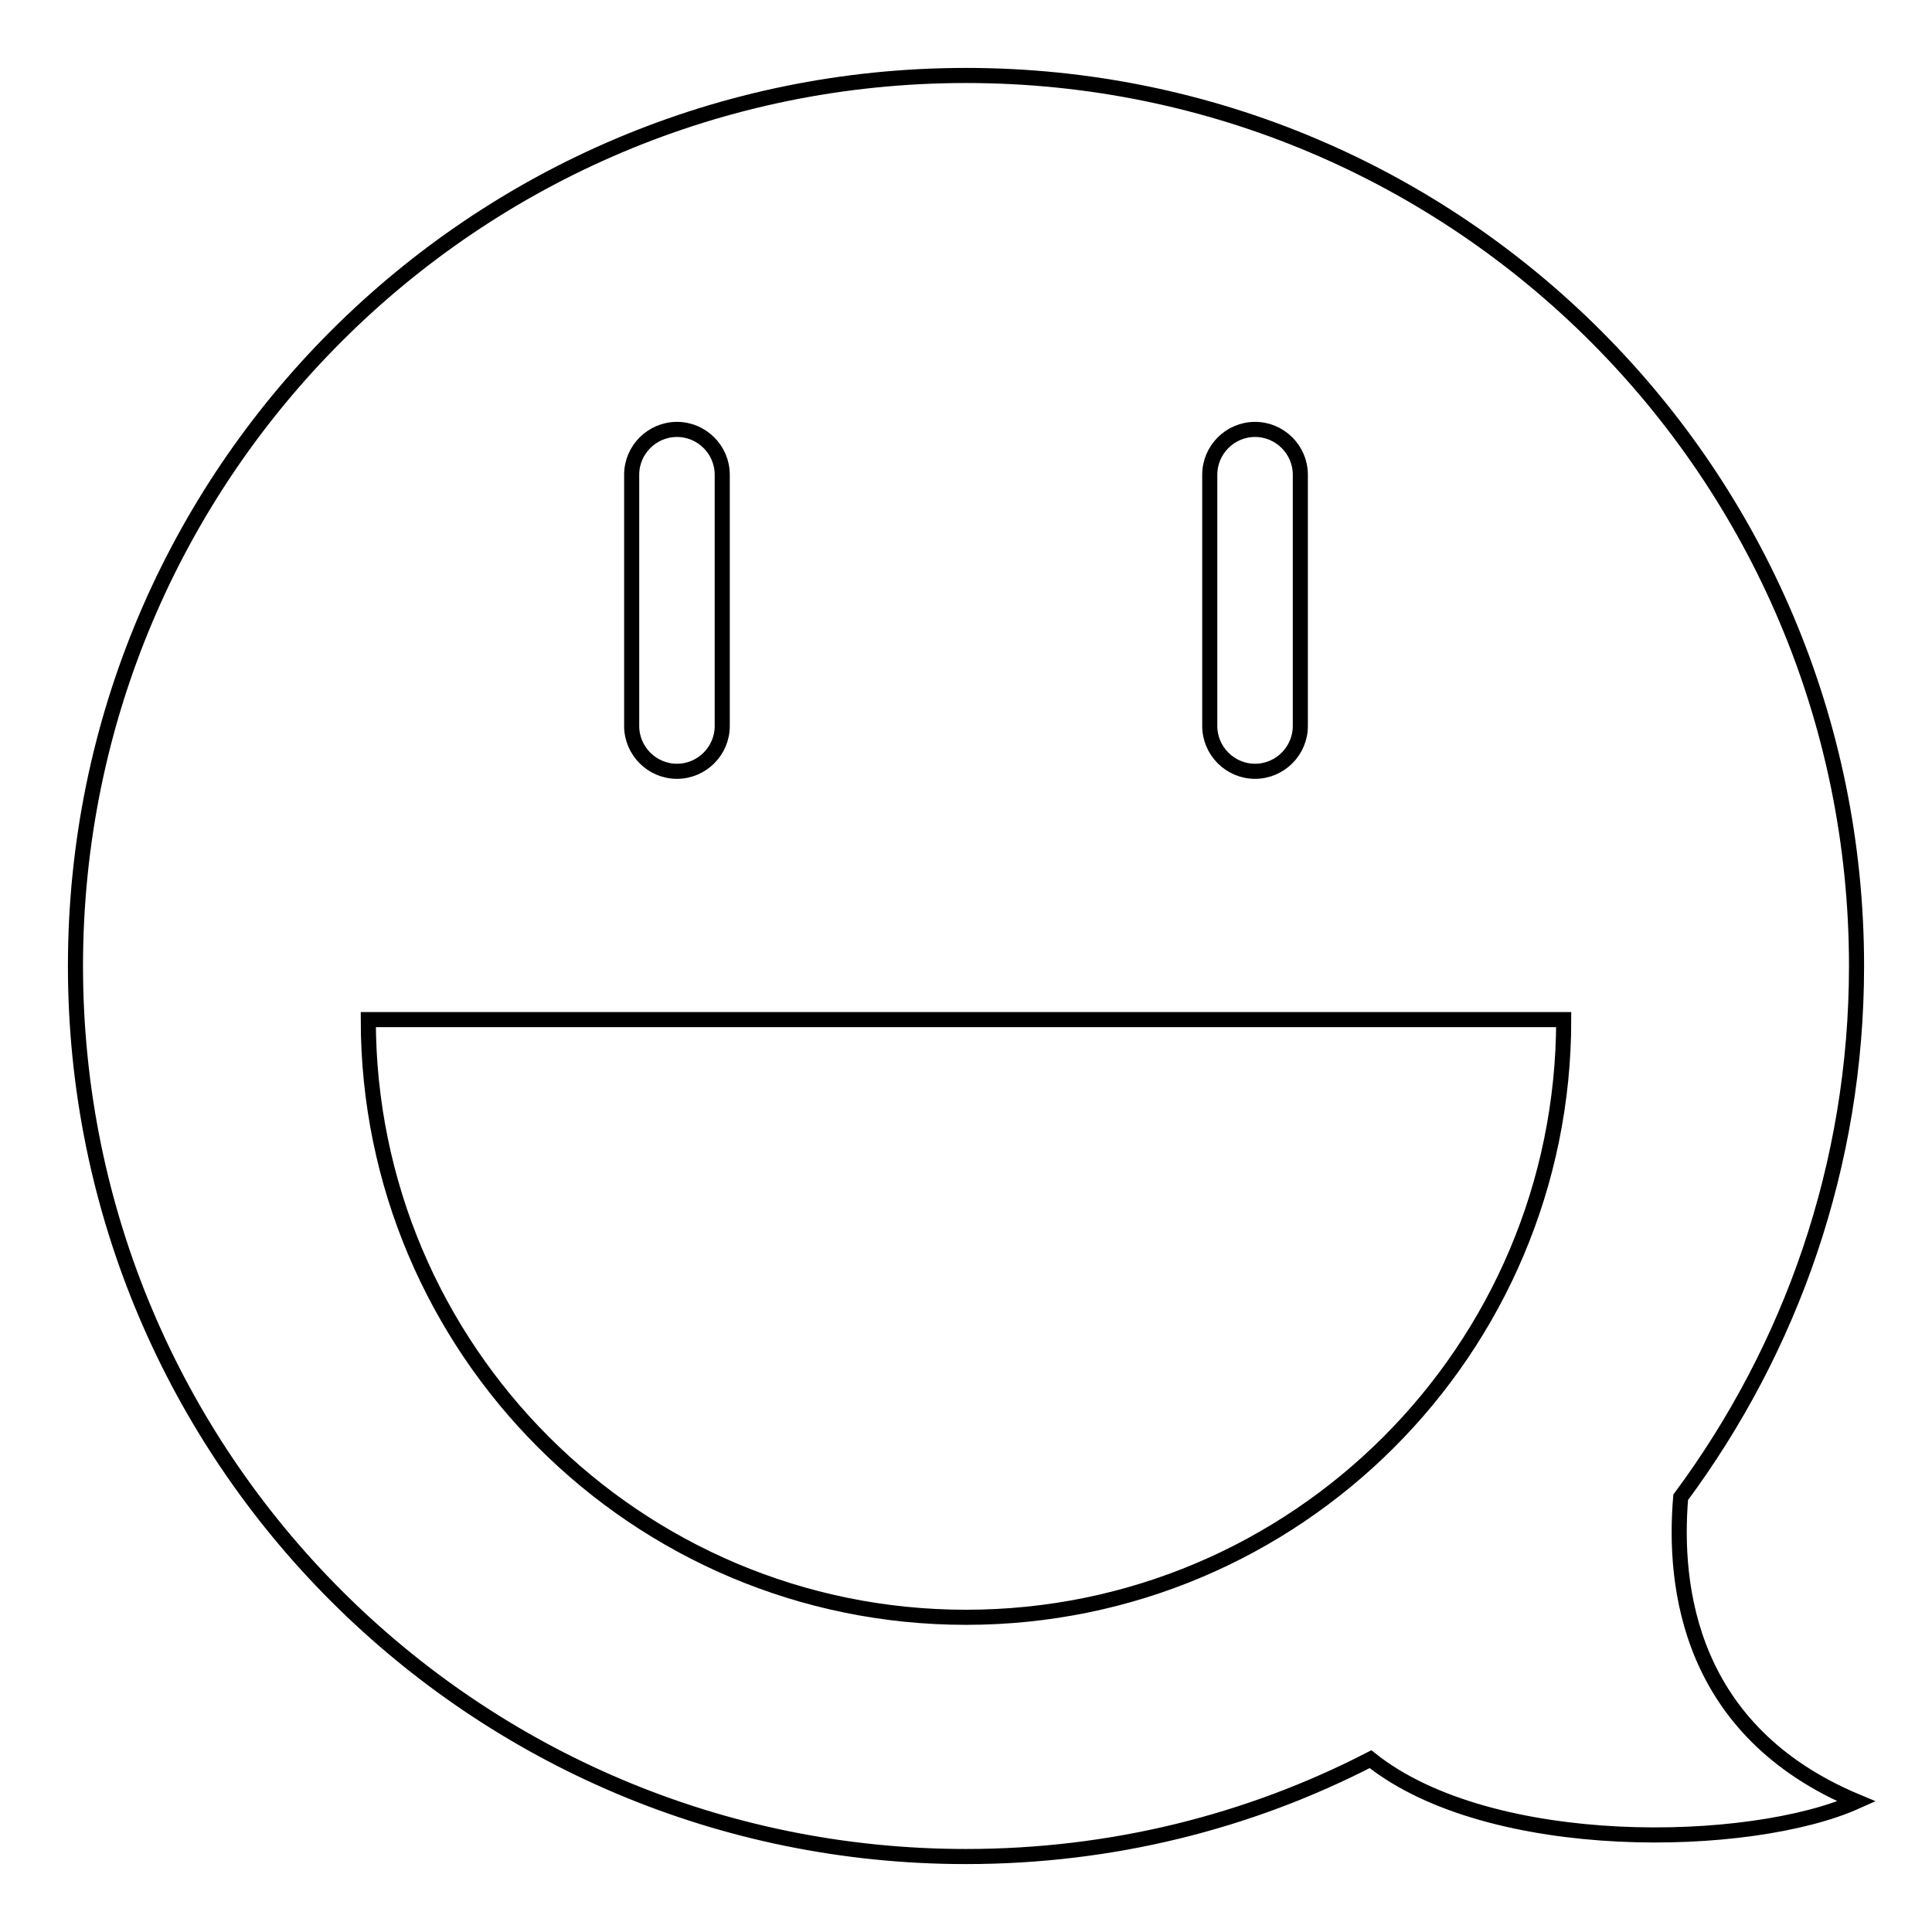 <?xml version="1.0" encoding="utf-8"?>
<!-- Svg Vector Icons : http://www.onlinewebfonts.com/icon -->
<!DOCTYPE svg PUBLIC "-//W3C//DTD SVG 1.1//EN" "http://www.w3.org/Graphics/SVG/1.1/DTD/svg11.dtd">
<svg version="1.1" xmlns="http://www.w3.org/2000/svg" xmlns:xlink="http://www.w3.org/1999/xlink" x="0px" y="0px" viewBox="0 0 256 256" enable-background="new 0 0 256 256" xml:space="preserve">
<g> <path stroke-width="2" fill-opacity="0" stroke="#000000"  d="M222.7,198.4c14.6-19.7,23.3-44,23.3-70.4c0-65.2-52.8-118-118-118C62.8,10,10,62.8,10,128 c0,65.2,52.8,118,118,118c19.3,0,37.5-4.6,53.6-12.9c15.9,12.7,50.4,11.9,64.4,5.6C223.8,229.4,221.7,210.3,222.7,198.4 L222.7,198.4z M160.3,62.9c0-3.3,2.7-6,6-6c3.3,0,6,2.7,6,6v33.3c0,3.3-2.7,6-6,6c-3.3,0-6-2.7-6-6V62.9L160.3,62.9z M83.7,62.9 c0-3.3,2.7-6,6-6c3.3,0,6,2.7,6,6v33.3c0,3.3-2.7,6-6,6c-3.3,0-6-2.7-6-6V62.9L83.7,62.9z M128,214.3c-43.7,0-79.2-35.5-79.2-79.2 h158.4C207.2,178.9,171.7,214.3,128,214.3L128,214.3z"/></g>
</svg>